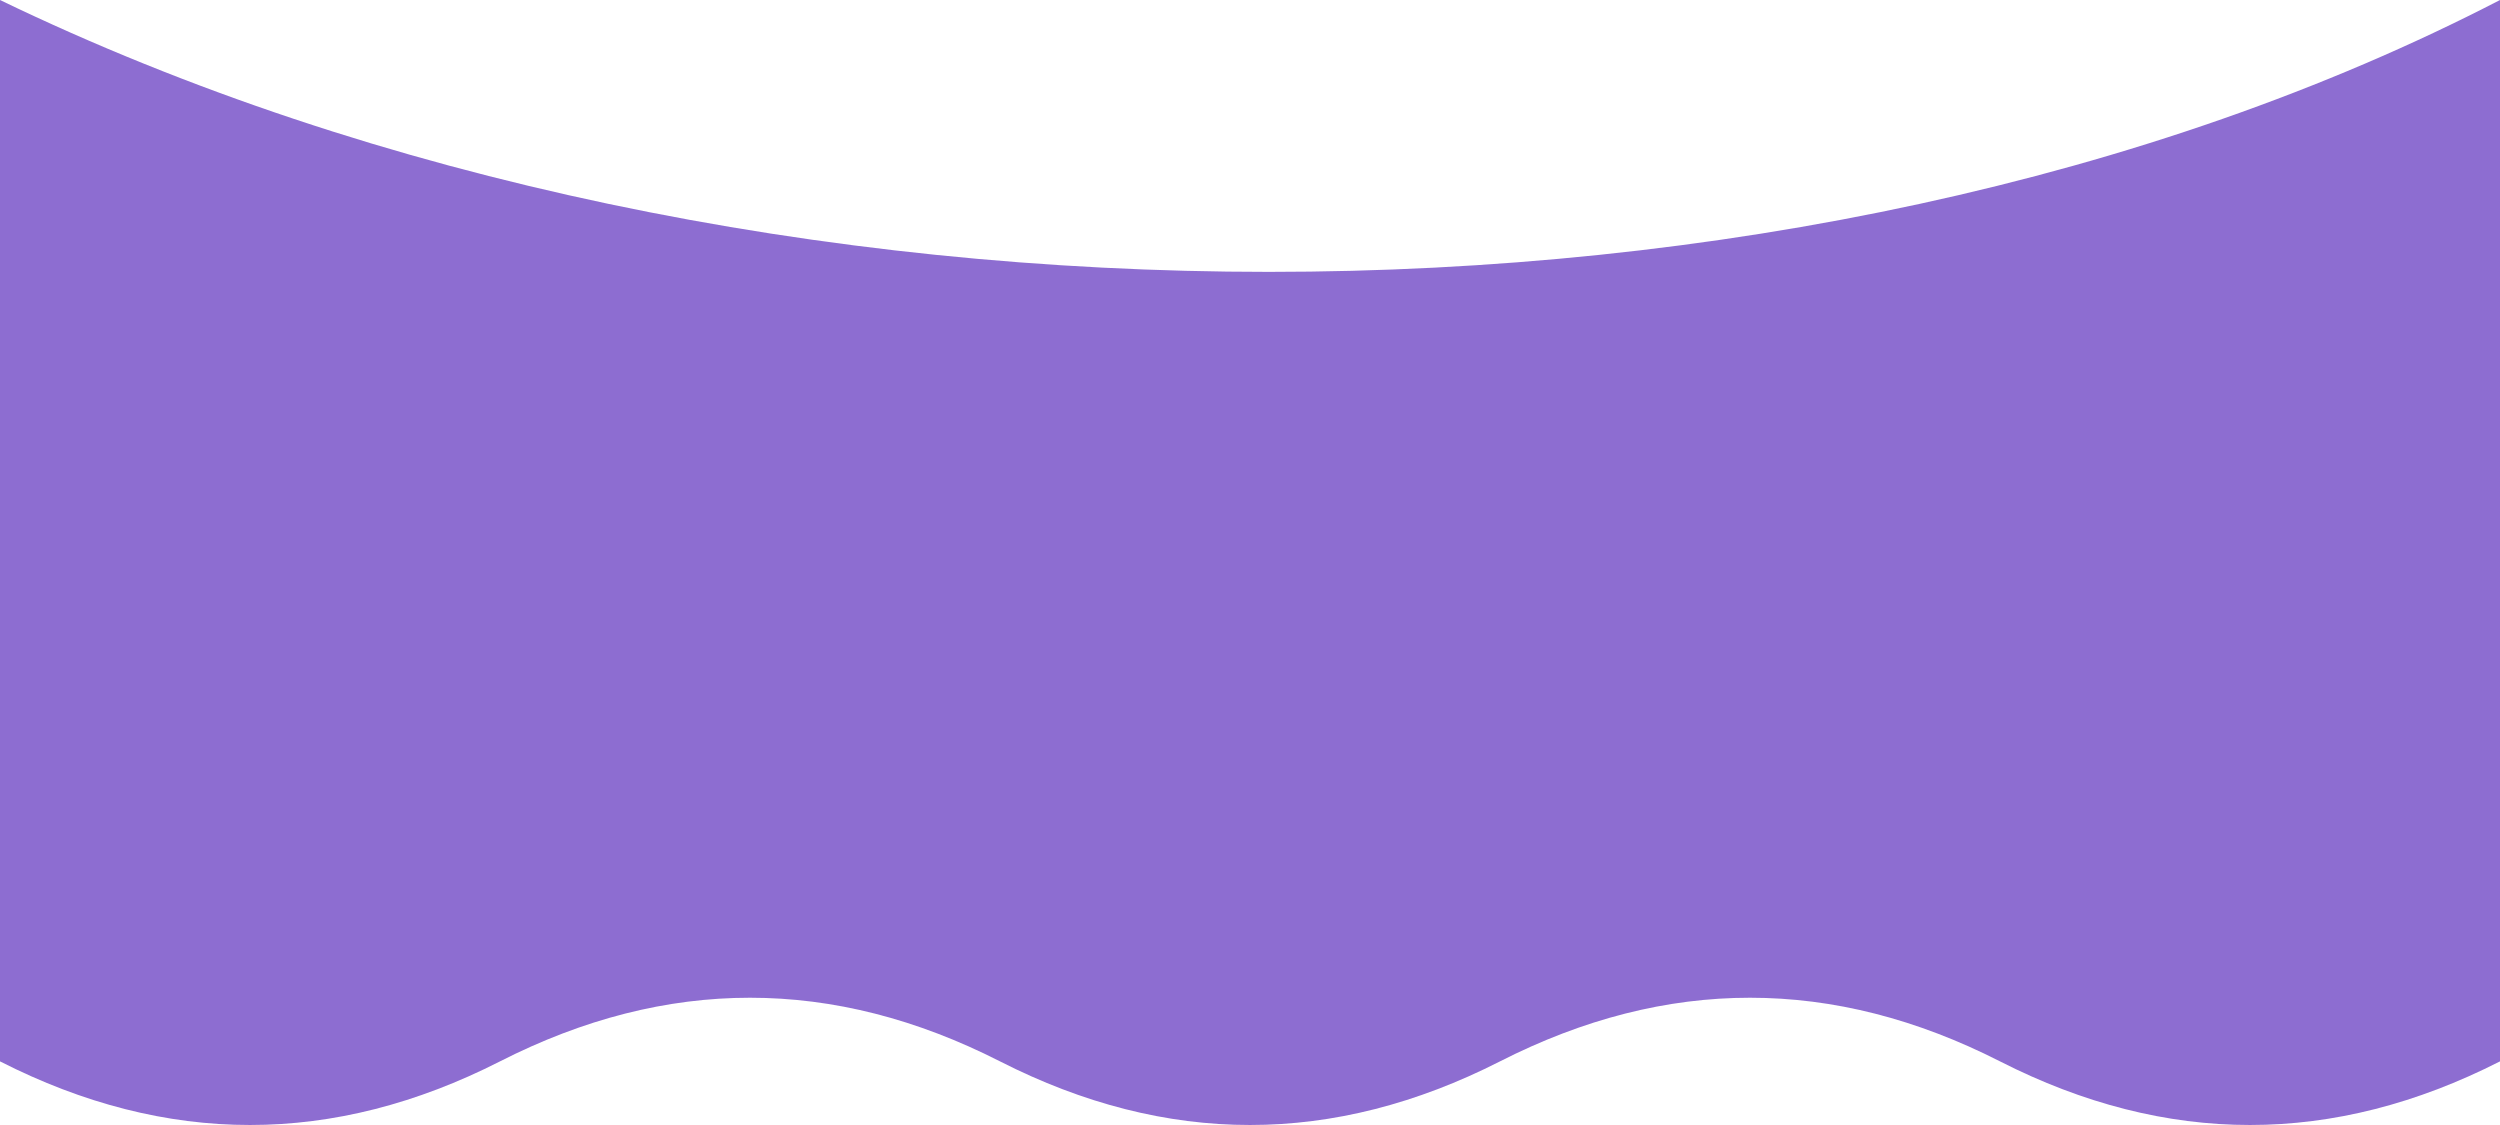 <svg width="100" height="45" viewBox="0 0 100 45" preserveAspectRatio="none" fill="none" xmlns="http://www.w3.org/2000/svg">
<g clip-path="url(#clip0_878_110)">
<path d="M0 0V42.455C6.667 45.848 13.333 45.848 20 42.455C26.667 39.061 33.333 39.061 40 42.455C46.667 45.848 53.333 45.848 60 42.455C66.667 39.061 73.333 39.061 80 42.455C86.667 45.848 93.333 45.848 100 42.455V0C72 14.5 30 14.5 0 0Z" fill="#8D6DD1"/>
</g>
<defs>
<clipPath id="clip0_878_110">
<rect width="100" height="45" fill="white"/>
</clipPath>
</defs>
</svg>

